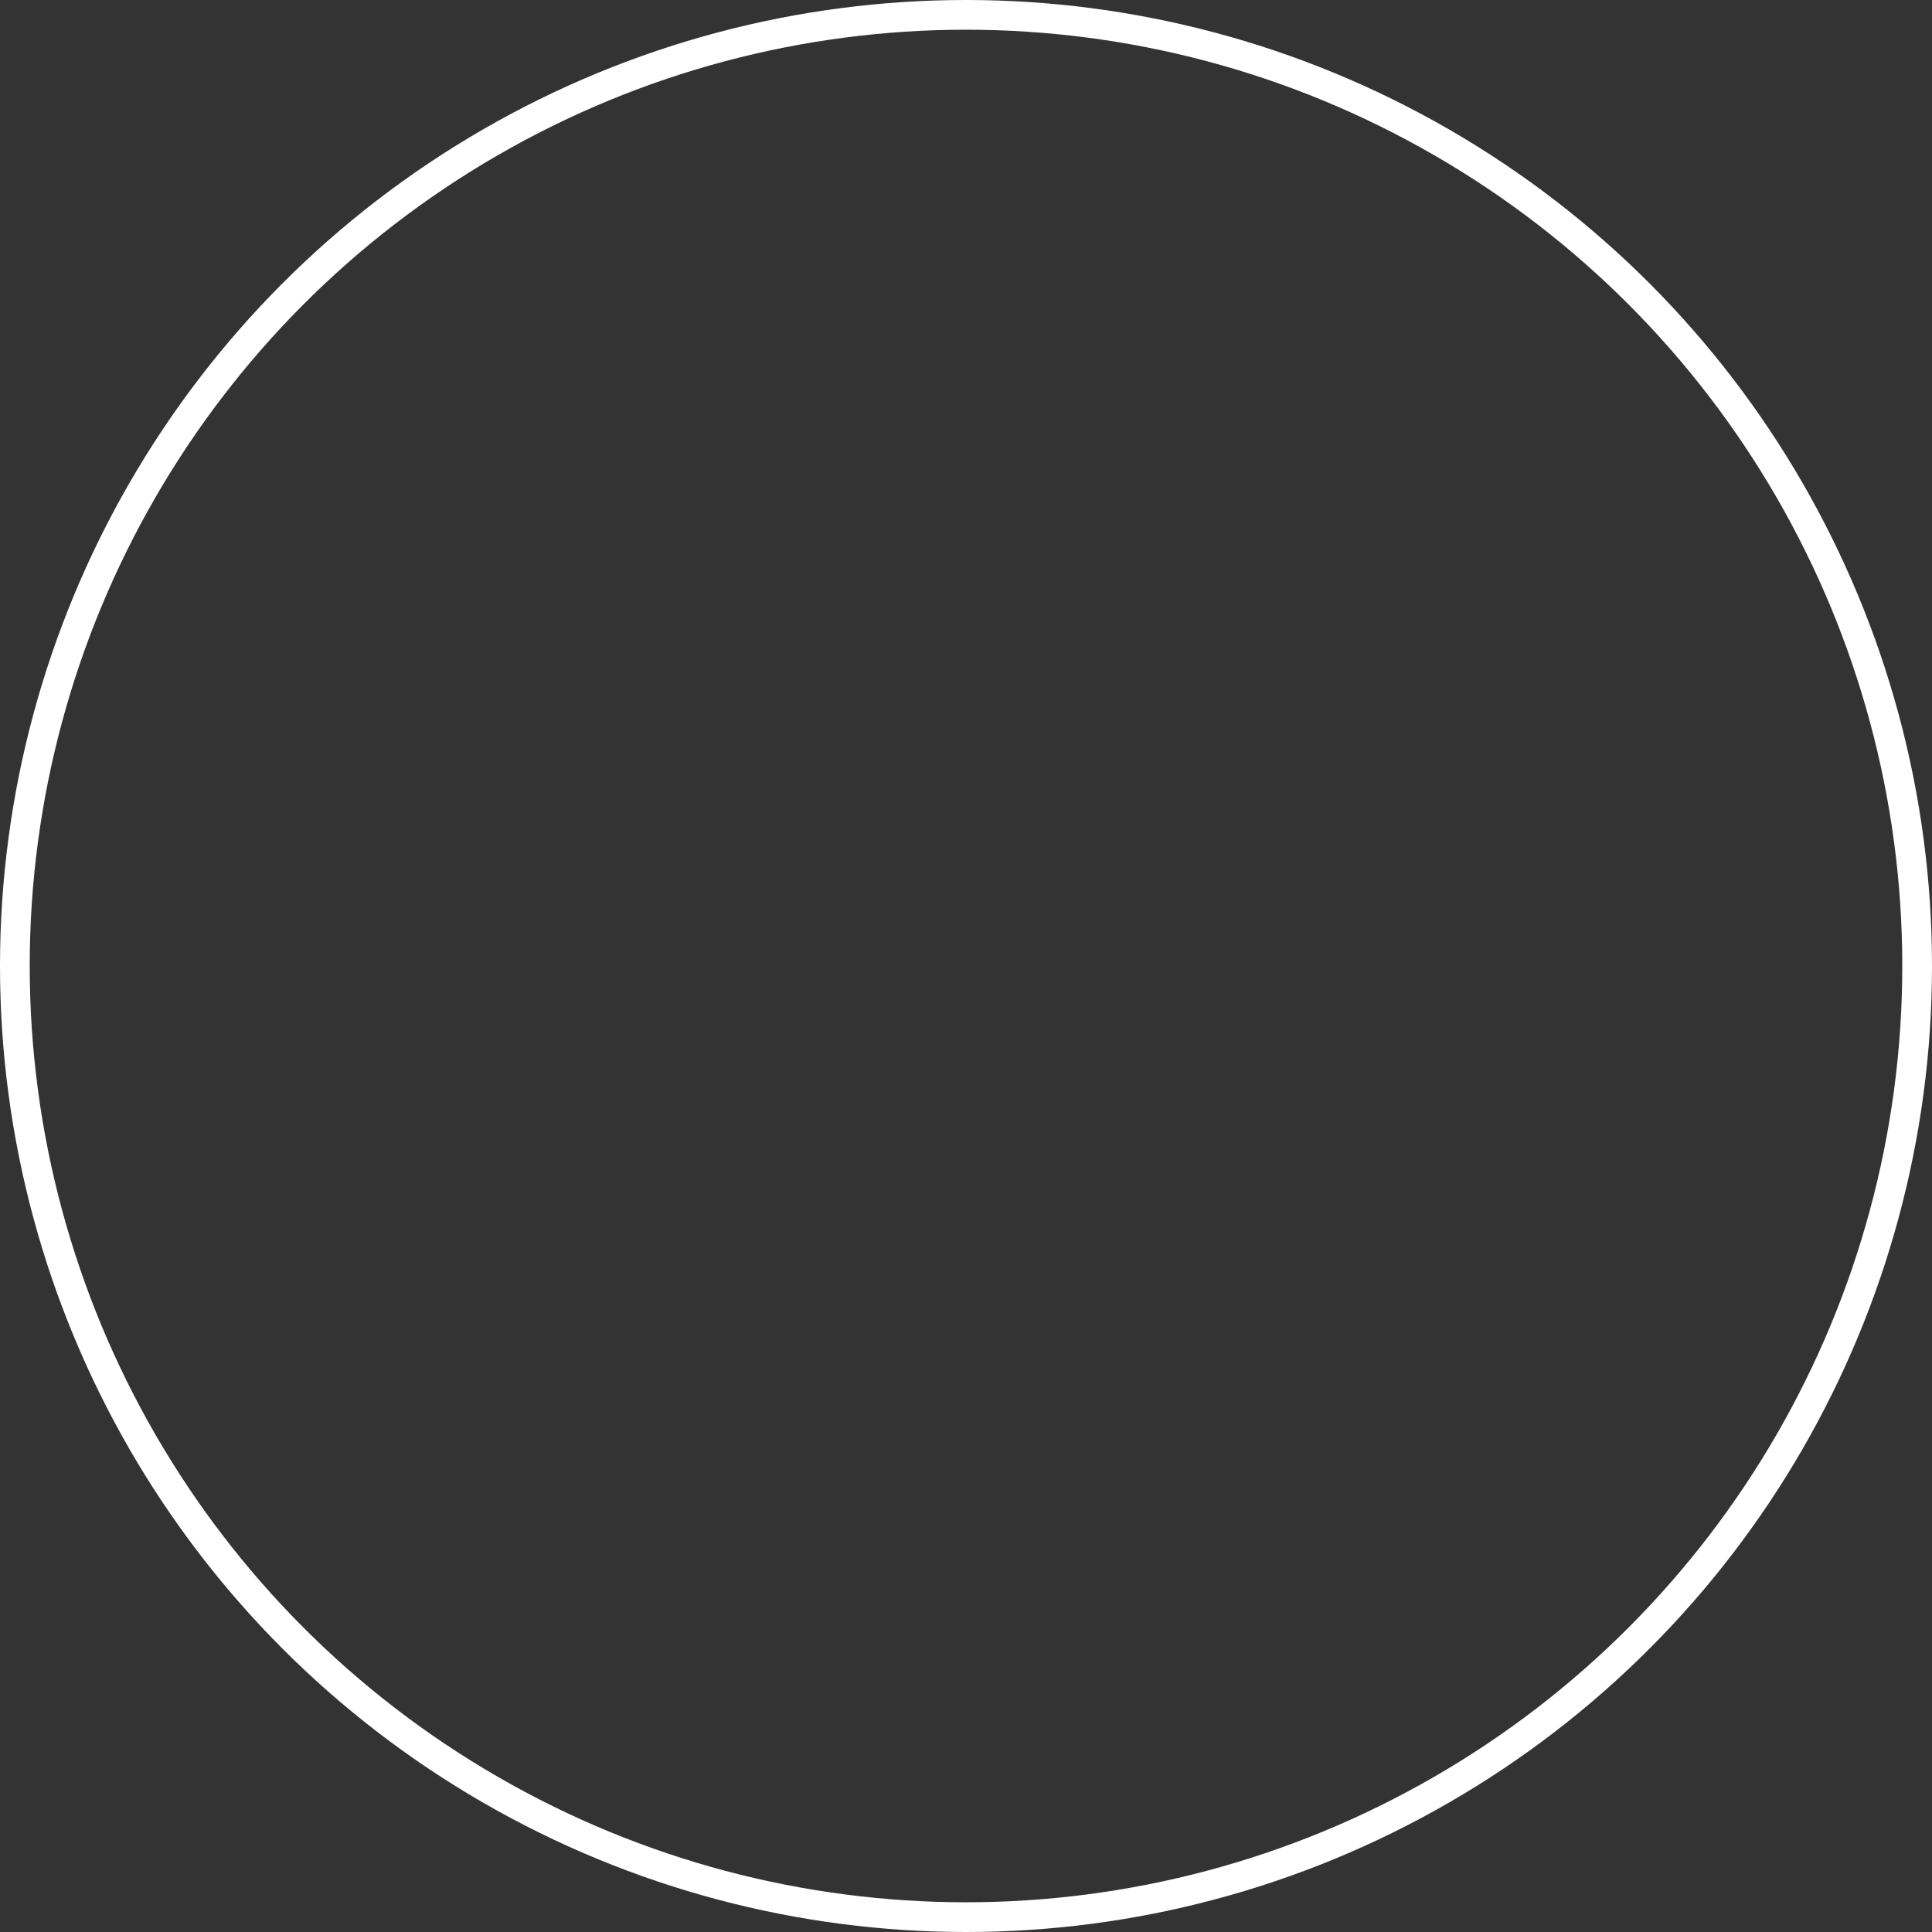 <svg id="_6-circle.svg" data-name="6-circle.svg" xmlns="http://www.w3.org/2000/svg" width="130" height="130" viewBox="0 0 130 130">
  <rect x="0" y="0" width="130" height="130" fill="#333333" stroke="none"/>
  <defs>
    <style>
      .cls-1 {
        fill: #f4e9ec;
        fill-opacity: 0;
        stroke: #fff;
        stroke-linejoin: round;
        stroke-width: 2px;
      }
    </style>
  </defs>
  <circle id="楕円形_1" data-name="楕円形 1" class="cls-1" cx="65" cy="65" r="64"/>
</svg>
